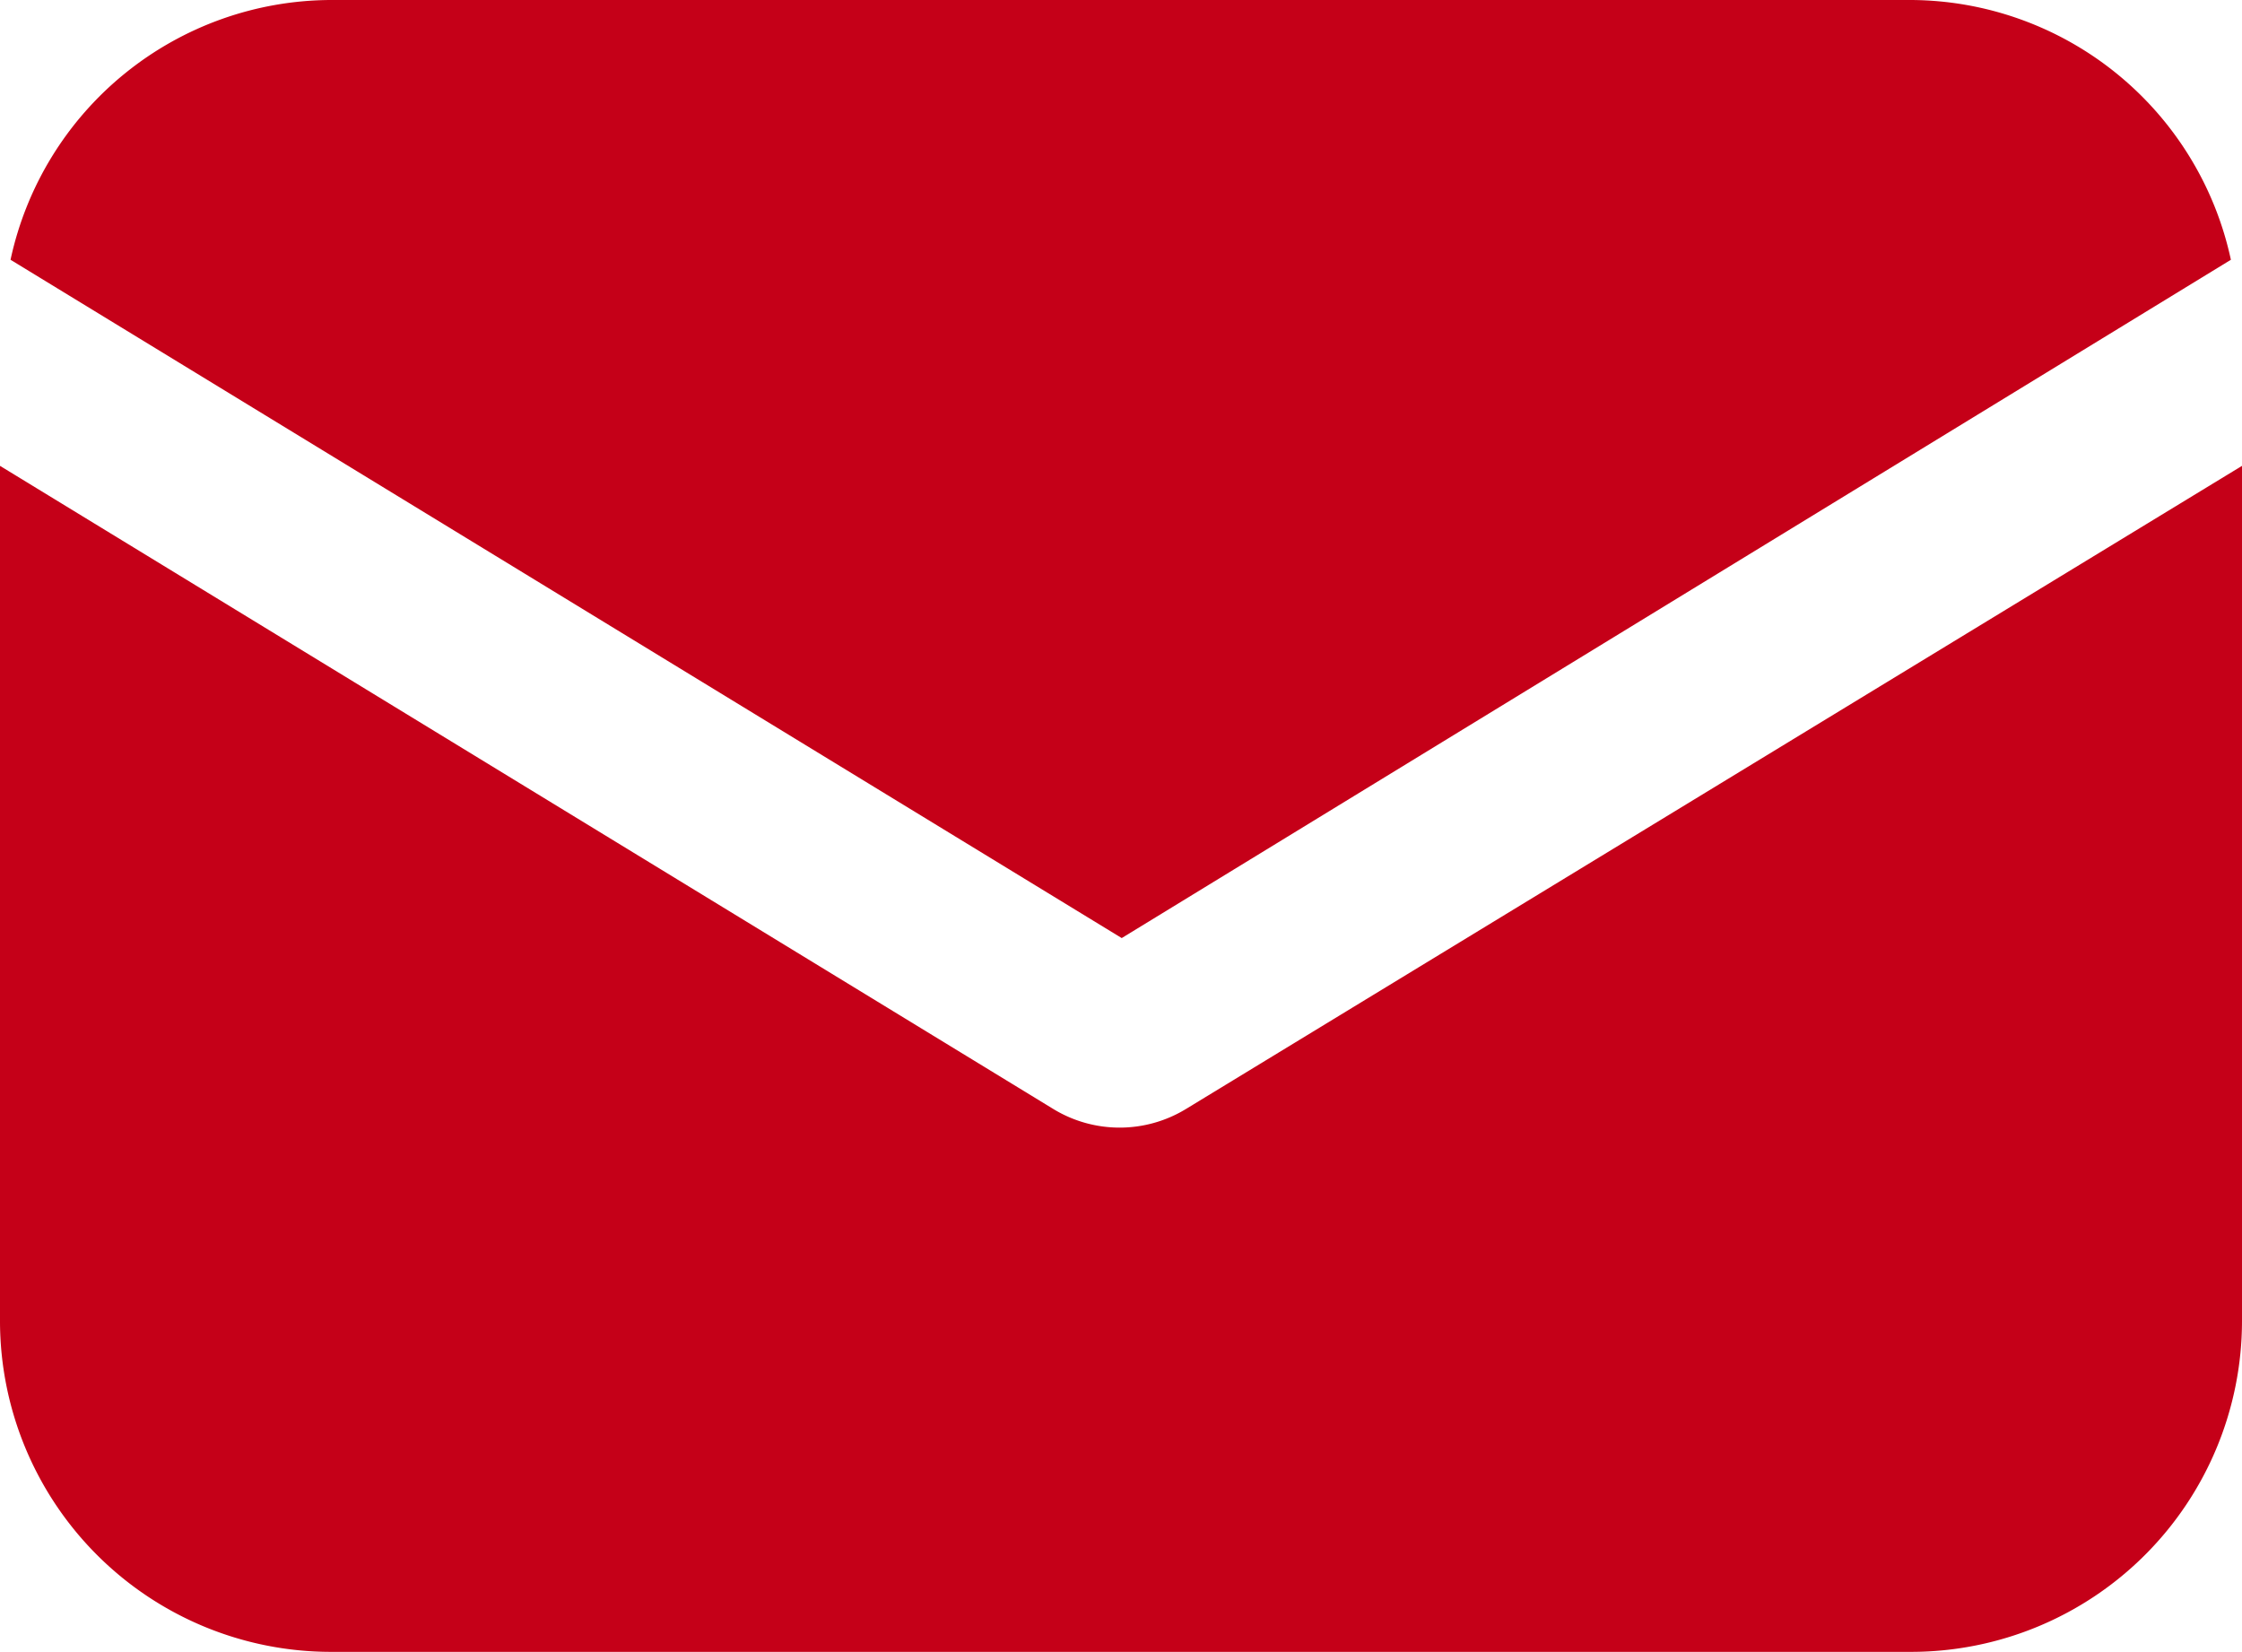 <svg xmlns="http://www.w3.org/2000/svg" width="15.536" height="11.446" viewBox="0 0 15.536 11.446">
  <g id="email_8_" data-name="email (8)" transform="translate(0 -57.088)">
    <g id="Group_59972" data-name="Group 59972" transform="translate(0 60.316)">
      <g id="Group_59971" data-name="Group 59971" transform="translate(0 0)">
        <path id="Path_78241" data-name="Path 78241" d="M8.217,151.657a.883.883,0,0,1-.917,0L0,147.2v5.925a2.294,2.294,0,0,0,2.293,2.293H13.243a2.294,2.294,0,0,0,2.293-2.293V147.2Z" transform="translate(0 -147.2)" fill="#c50018"/>
      </g>
    </g>
    <g id="Group_59974" data-name="Group 59974" transform="translate(0.073 57.088)">
      <g id="Group_59973" data-name="Group 59973">
        <path id="Path_78242" data-name="Path 78242" d="M15.218,57.088H4.267a2.279,2.279,0,0,0-2.219,1.8l7.7,4.7,7.686-4.7A2.279,2.279,0,0,0,15.218,57.088Z" transform="translate(-2.048 -57.088)" fill="#c50018"/>
      </g>
    </g>
  </g>
</svg>
